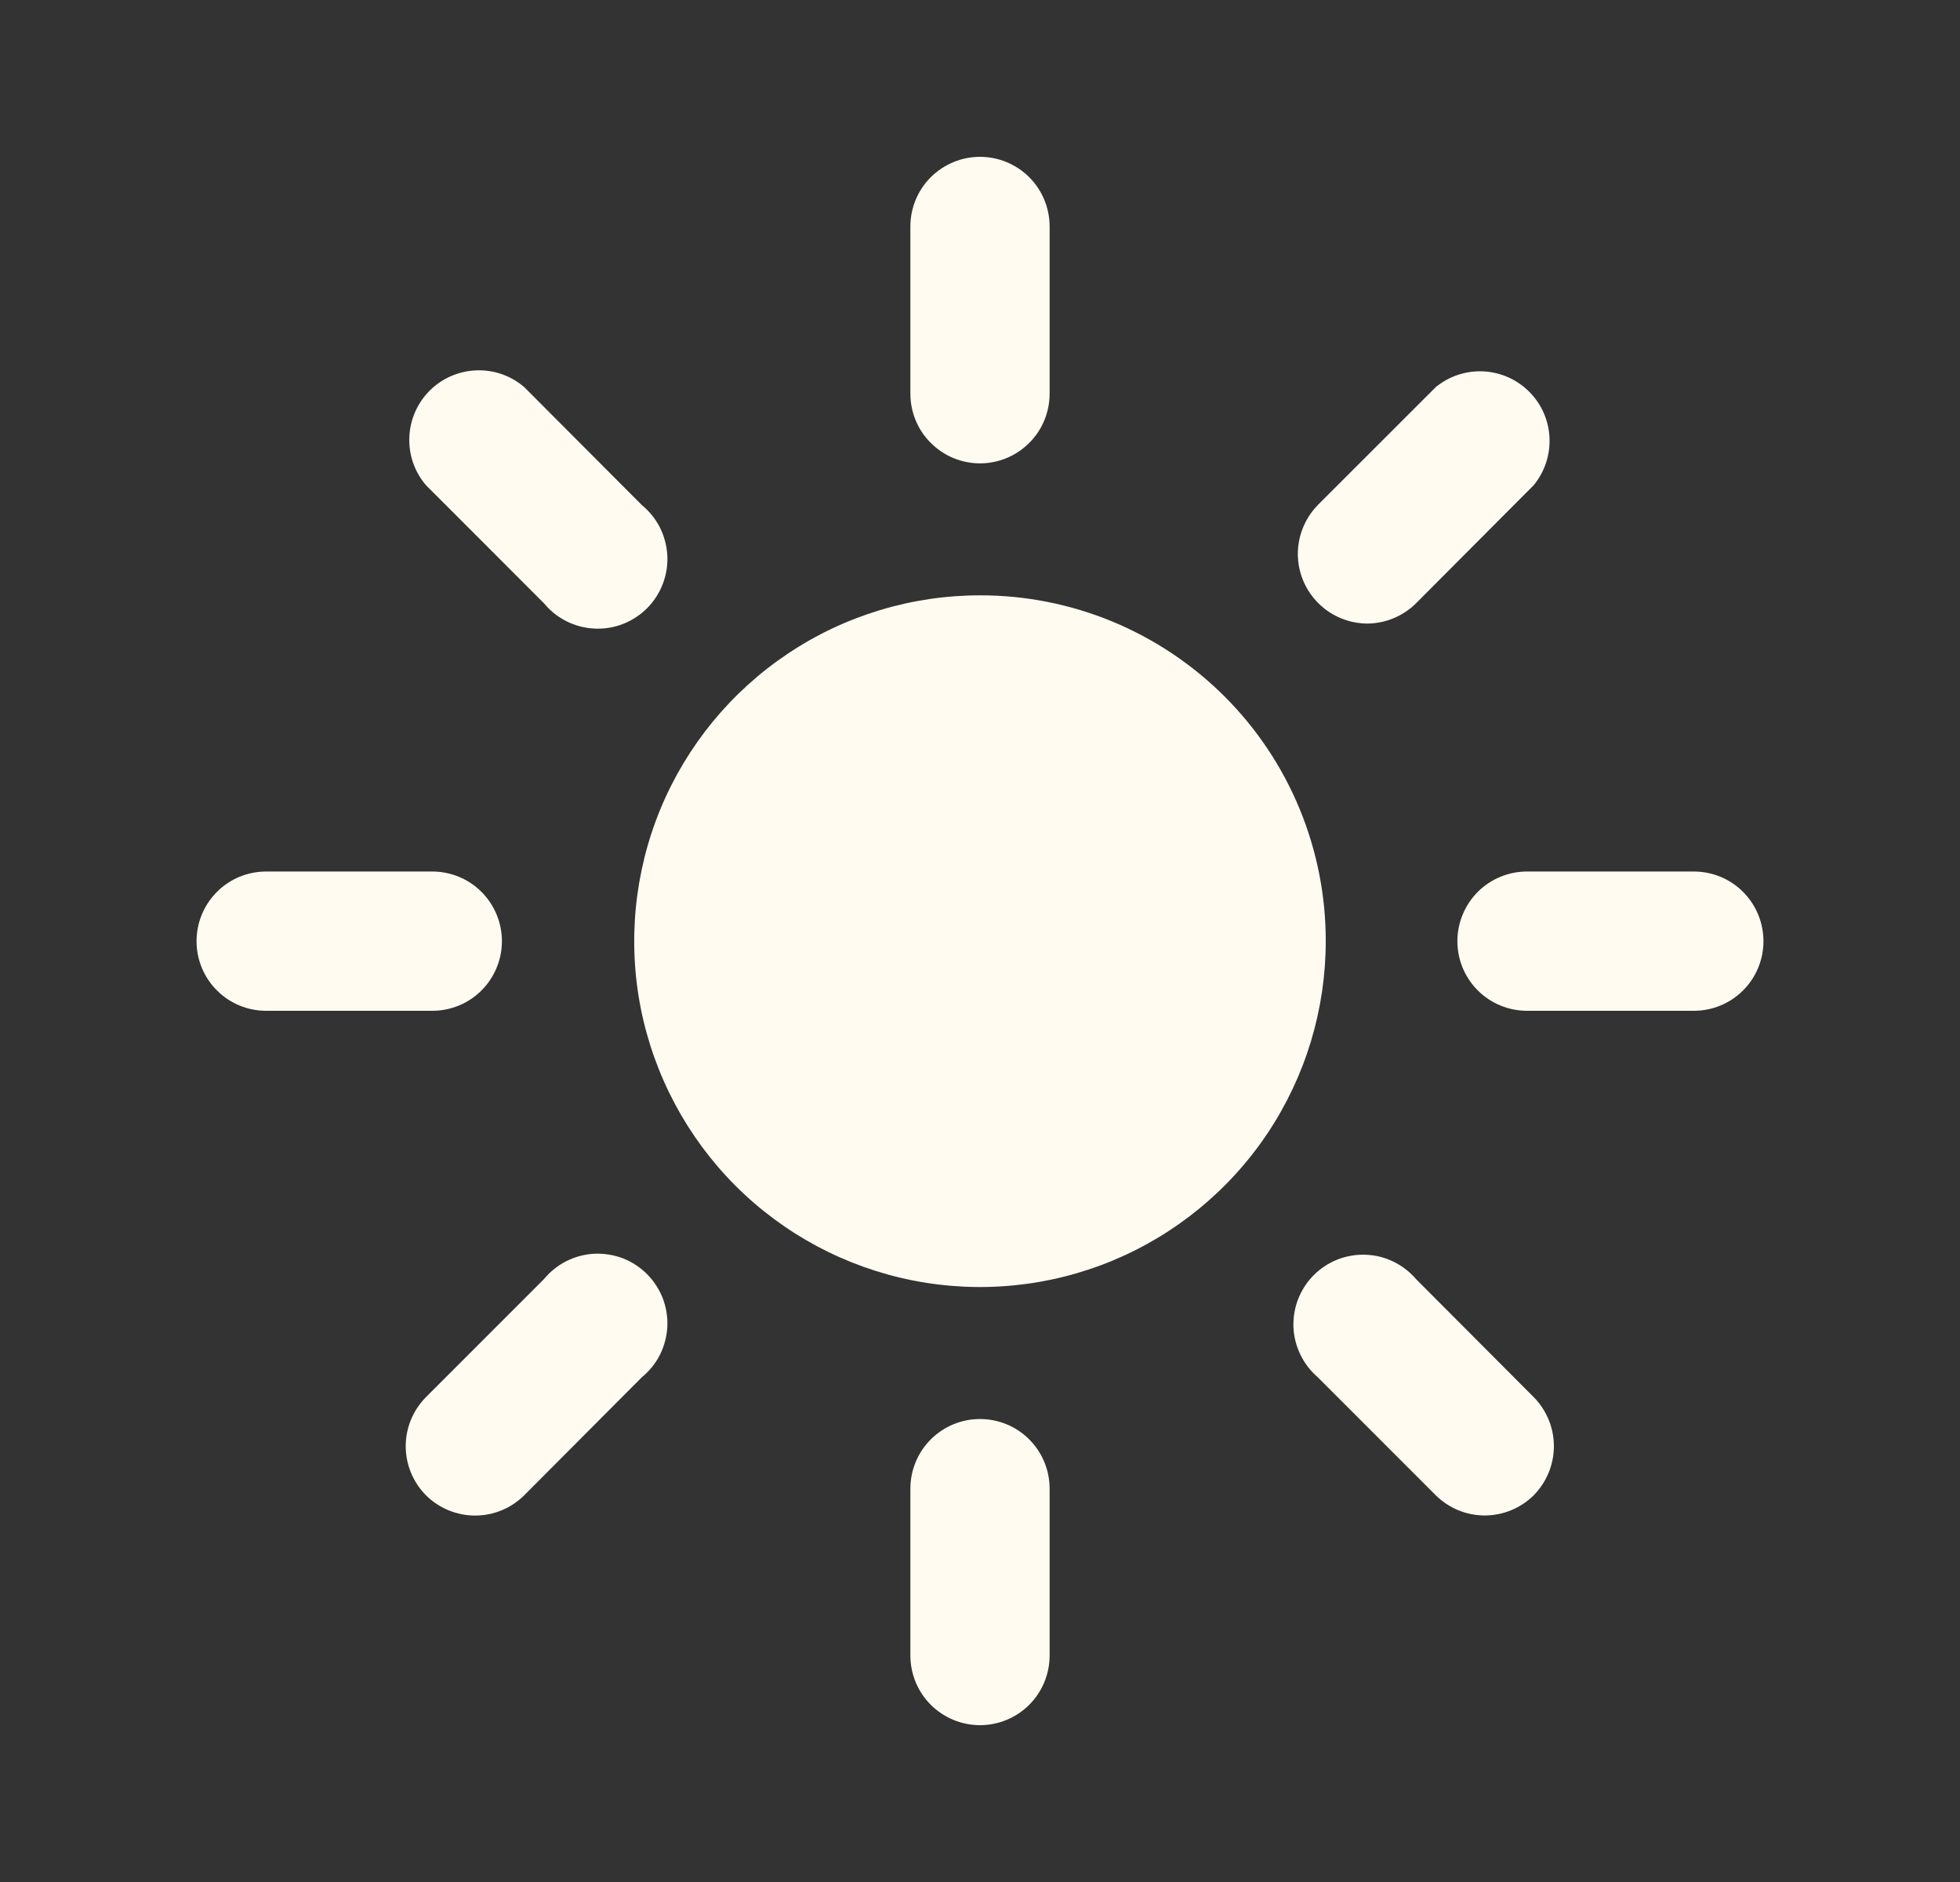 <svg width="25" height="24" viewBox="0 0 25 24" fill="none" xmlns="http://www.w3.org/2000/svg">
<rect x="0" y="0" width="25" height="24" fill="#333333" stroke="none"/>
<path d="M12.5 7.592C11.628 7.592 10.775 7.85 10.05 8.335C9.324 8.82 8.759 9.509 8.425 10.314C8.092 11.12 8.004 12.007 8.174 12.863C8.345 13.718 8.765 14.504 9.381 15.121C9.998 15.738 10.784 16.158 11.64 16.328C12.495 16.498 13.382 16.411 14.188 16.077C14.994 15.743 15.682 15.178 16.167 14.453C16.652 13.727 16.91 12.874 16.91 12.002C16.911 11.423 16.797 10.849 16.576 10.314C16.355 9.778 16.03 9.292 15.62 8.882C15.21 8.473 14.724 8.148 14.188 7.926C13.653 7.705 13.079 7.591 12.5 7.592Z" fill="#FFFBF1"/>
<path d="M12.5 18.096C12.264 18.096 12.039 18.189 11.872 18.356C11.705 18.523 11.612 18.749 11.612 18.984V21.112C11.612 21.347 11.705 21.573 11.872 21.74C12.039 21.906 12.264 22 12.5 22C12.736 22 12.962 21.906 13.128 21.74C13.295 21.573 13.388 21.347 13.388 21.112V18.984C13.388 18.749 13.295 18.523 13.128 18.356C12.962 18.189 12.736 18.096 12.5 18.096Z" fill="#FFFBF1"/>
<path d="M12.5 5.909C12.736 5.909 12.962 5.815 13.128 5.648C13.295 5.482 13.388 5.256 13.388 5.02V2.888C13.388 2.653 13.295 2.427 13.128 2.26C12.962 2.094 12.736 2 12.5 2C12.264 2 12.039 2.094 11.872 2.26C11.705 2.427 11.612 2.653 11.612 2.888V5.02C11.612 5.256 11.705 5.482 11.872 5.648C12.039 5.815 12.264 5.909 12.5 5.909Z" fill="#FFFBF1"/>
<path d="M6.939 16.311L5.434 17.816C5.268 17.983 5.175 18.208 5.175 18.442C5.175 18.677 5.268 18.902 5.434 19.069C5.6 19.234 5.825 19.327 6.06 19.327C6.295 19.327 6.52 19.234 6.686 19.069L8.187 17.563C8.283 17.484 8.362 17.387 8.418 17.276C8.473 17.165 8.505 17.044 8.512 16.921C8.518 16.797 8.498 16.673 8.454 16.557C8.409 16.442 8.341 16.337 8.254 16.249C8.166 16.161 8.061 16.092 7.946 16.047C7.83 16.003 7.707 15.983 7.583 15.988C7.459 15.994 7.338 16.026 7.227 16.081C7.116 16.137 7.018 16.215 6.939 16.311Z" fill="#FFFBF1"/>
<path d="M17.434 7.952C17.669 7.952 17.894 7.859 18.061 7.694L19.562 6.188C19.702 6.018 19.774 5.802 19.764 5.581C19.754 5.361 19.662 5.152 19.506 4.996C19.35 4.84 19.142 4.747 18.922 4.736C18.701 4.725 18.485 4.796 18.314 4.936L16.808 6.441C16.686 6.566 16.604 6.723 16.57 6.895C16.537 7.066 16.555 7.243 16.622 7.404C16.689 7.565 16.802 7.702 16.946 7.8C17.09 7.897 17.26 7.95 17.434 7.952Z" fill="#FFFBF1"/>
<path d="M6.402 12.002C6.402 11.767 6.308 11.541 6.142 11.374C5.975 11.207 5.749 11.114 5.514 11.114H3.395C3.159 11.114 2.933 11.207 2.767 11.374C2.6 11.541 2.507 11.767 2.507 12.002C2.507 12.238 2.6 12.464 2.767 12.63C2.933 12.797 3.159 12.89 3.395 12.89H5.518C5.753 12.889 5.978 12.795 6.143 12.629C6.309 12.462 6.402 12.237 6.402 12.002Z" fill="#FFFBF1"/>
<path d="M21.605 11.114H19.478C19.242 11.114 19.016 11.207 18.849 11.374C18.683 11.541 18.589 11.767 18.589 12.002C18.589 12.238 18.683 12.464 18.849 12.63C19.016 12.797 19.242 12.89 19.478 12.89H21.605C21.841 12.89 22.067 12.797 22.233 12.63C22.4 12.464 22.493 12.238 22.493 12.002C22.493 11.767 22.4 11.541 22.233 11.374C22.067 11.207 21.841 11.114 21.605 11.114Z" fill="#FFFBF1"/>
<path d="M6.939 7.694C7.018 7.79 7.116 7.868 7.227 7.923C7.338 7.979 7.459 8.01 7.583 8.016C7.707 8.022 7.83 8.002 7.946 7.957C8.061 7.912 8.166 7.844 8.254 7.756C8.341 7.668 8.409 7.563 8.454 7.447C8.498 7.331 8.518 7.208 8.512 7.084C8.505 6.96 8.473 6.839 8.418 6.728C8.362 6.618 8.283 6.52 8.187 6.441L6.686 4.936C6.516 4.79 6.298 4.714 6.074 4.723C5.851 4.732 5.638 4.824 5.48 4.982C5.322 5.141 5.229 5.353 5.221 5.576C5.212 5.8 5.288 6.018 5.434 6.188L6.939 7.694Z" fill="#FFFBF1"/>
<path d="M18.061 16.311C17.981 16.218 17.883 16.142 17.773 16.089C17.663 16.035 17.543 16.005 17.42 16.001C17.298 15.996 17.176 16.017 17.062 16.061C16.948 16.106 16.845 16.174 16.758 16.26C16.671 16.347 16.604 16.45 16.559 16.564C16.514 16.678 16.494 16.8 16.498 16.922C16.503 17.045 16.533 17.165 16.587 17.275C16.64 17.385 16.715 17.483 16.808 17.563L18.314 19.069C18.479 19.233 18.703 19.325 18.936 19.326C19.17 19.326 19.395 19.234 19.562 19.069C19.727 18.902 19.82 18.677 19.82 18.442C19.82 18.208 19.727 17.983 19.562 17.816L18.061 16.311Z" fill="#FFFBF1"/>
</svg>
